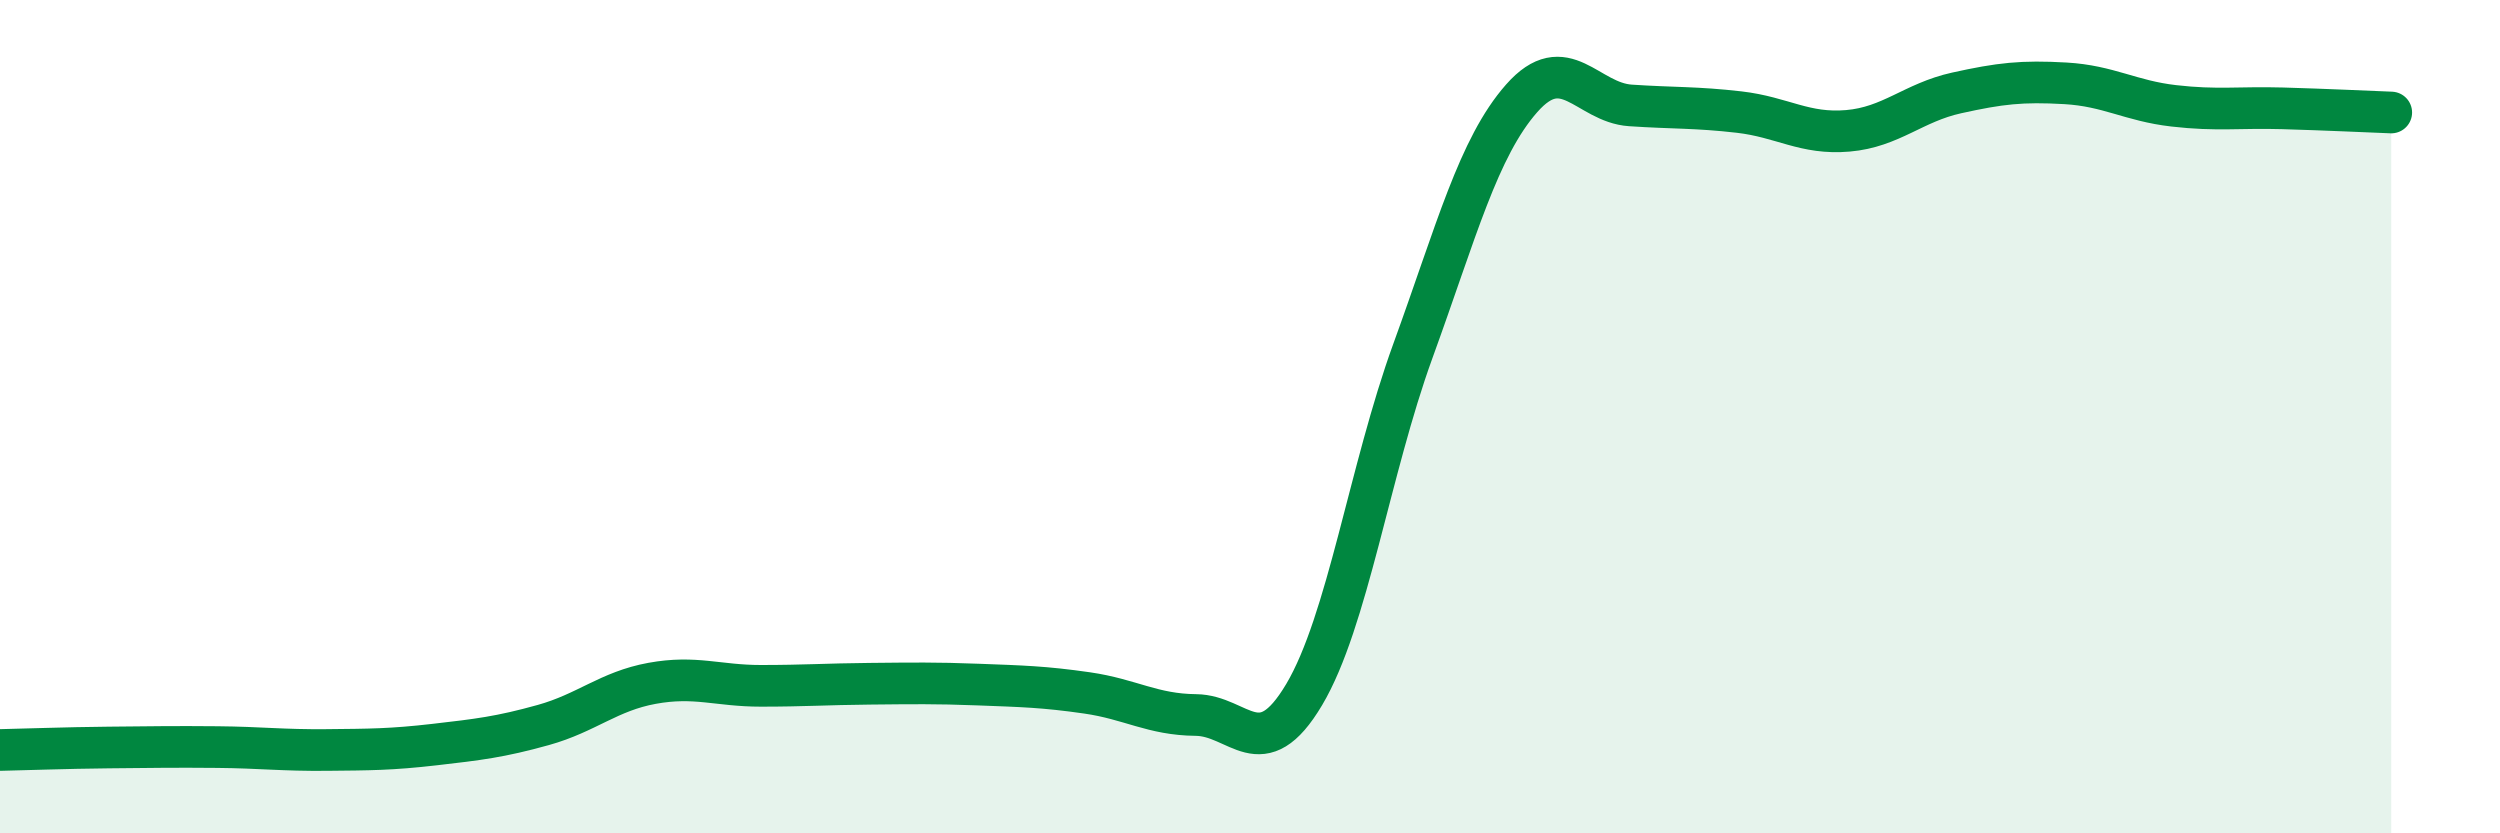 
    <svg width="60" height="20" viewBox="0 0 60 20" xmlns="http://www.w3.org/2000/svg">
      <path
        d="M 0,18 C 0.52,17.99 1.57,17.95 2.61,17.94 C 3.65,17.93 4.18,17.92 5.22,17.93 C 6.26,17.94 6.79,18.01 7.83,18 C 8.87,17.99 9.39,17.99 10.43,17.87 C 11.47,17.75 12,17.69 13.04,17.4 C 14.08,17.11 14.61,16.59 15.65,16.4 C 16.69,16.21 17.22,16.46 18.26,16.46 C 19.3,16.46 19.83,16.42 20.87,16.41 C 21.91,16.4 22.44,16.39 23.48,16.43 C 24.52,16.47 25.05,16.48 26.09,16.63 C 27.13,16.78 27.66,17.15 28.7,17.16 C 29.74,17.17 30.26,18.42 31.3,16.67 C 32.34,14.92 32.87,11.28 33.91,8.42 C 34.95,5.56 35.48,3.54 36.52,2.36 C 37.56,1.18 38.09,2.46 39.13,2.53 C 40.17,2.6 40.7,2.57 41.74,2.69 C 42.78,2.81 43.31,3.23 44.35,3.14 C 45.39,3.05 45.92,2.46 46.96,2.23 C 48,2 48.53,1.94 49.57,2 C 50.61,2.06 51.13,2.42 52.17,2.54 C 53.21,2.66 53.74,2.57 54.78,2.6 C 55.82,2.63 56.87,2.68 57.39,2.7L57.39 20L0 20Z"
        fill="#008740"
        opacity="0.1"
        stroke-linecap="round"
        stroke-linejoin="round"
      />
      <path
        d="M 0,18 C 0.52,17.99 1.57,17.95 2.61,17.94 C 3.65,17.93 4.18,17.92 5.22,17.93 C 6.26,17.94 6.79,18.01 7.83,18 C 8.87,17.99 9.39,17.99 10.43,17.87 C 11.47,17.75 12,17.69 13.04,17.4 C 14.08,17.11 14.61,16.59 15.65,16.4 C 16.69,16.21 17.22,16.46 18.26,16.46 C 19.3,16.46 19.83,16.42 20.87,16.41 C 21.91,16.4 22.44,16.39 23.48,16.43 C 24.52,16.47 25.05,16.48 26.09,16.63 C 27.13,16.78 27.66,17.15 28.7,17.16 C 29.74,17.17 30.26,18.42 31.3,16.67 C 32.34,14.92 32.87,11.28 33.91,8.42 C 34.95,5.56 35.48,3.54 36.52,2.36 C 37.56,1.18 38.09,2.46 39.13,2.53 C 40.17,2.6 40.7,2.57 41.74,2.69 C 42.78,2.81 43.31,3.23 44.35,3.14 C 45.39,3.05 45.92,2.46 46.96,2.23 C 48,2 48.53,1.94 49.57,2 C 50.61,2.06 51.13,2.42 52.17,2.54 C 53.21,2.66 53.74,2.57 54.78,2.6 C 55.82,2.63 56.87,2.68 57.39,2.7"
        stroke="#008740"
        stroke-width="1"
        fill="none"
        stroke-linecap="round"
        stroke-linejoin="round"
      />
    </svg>
  